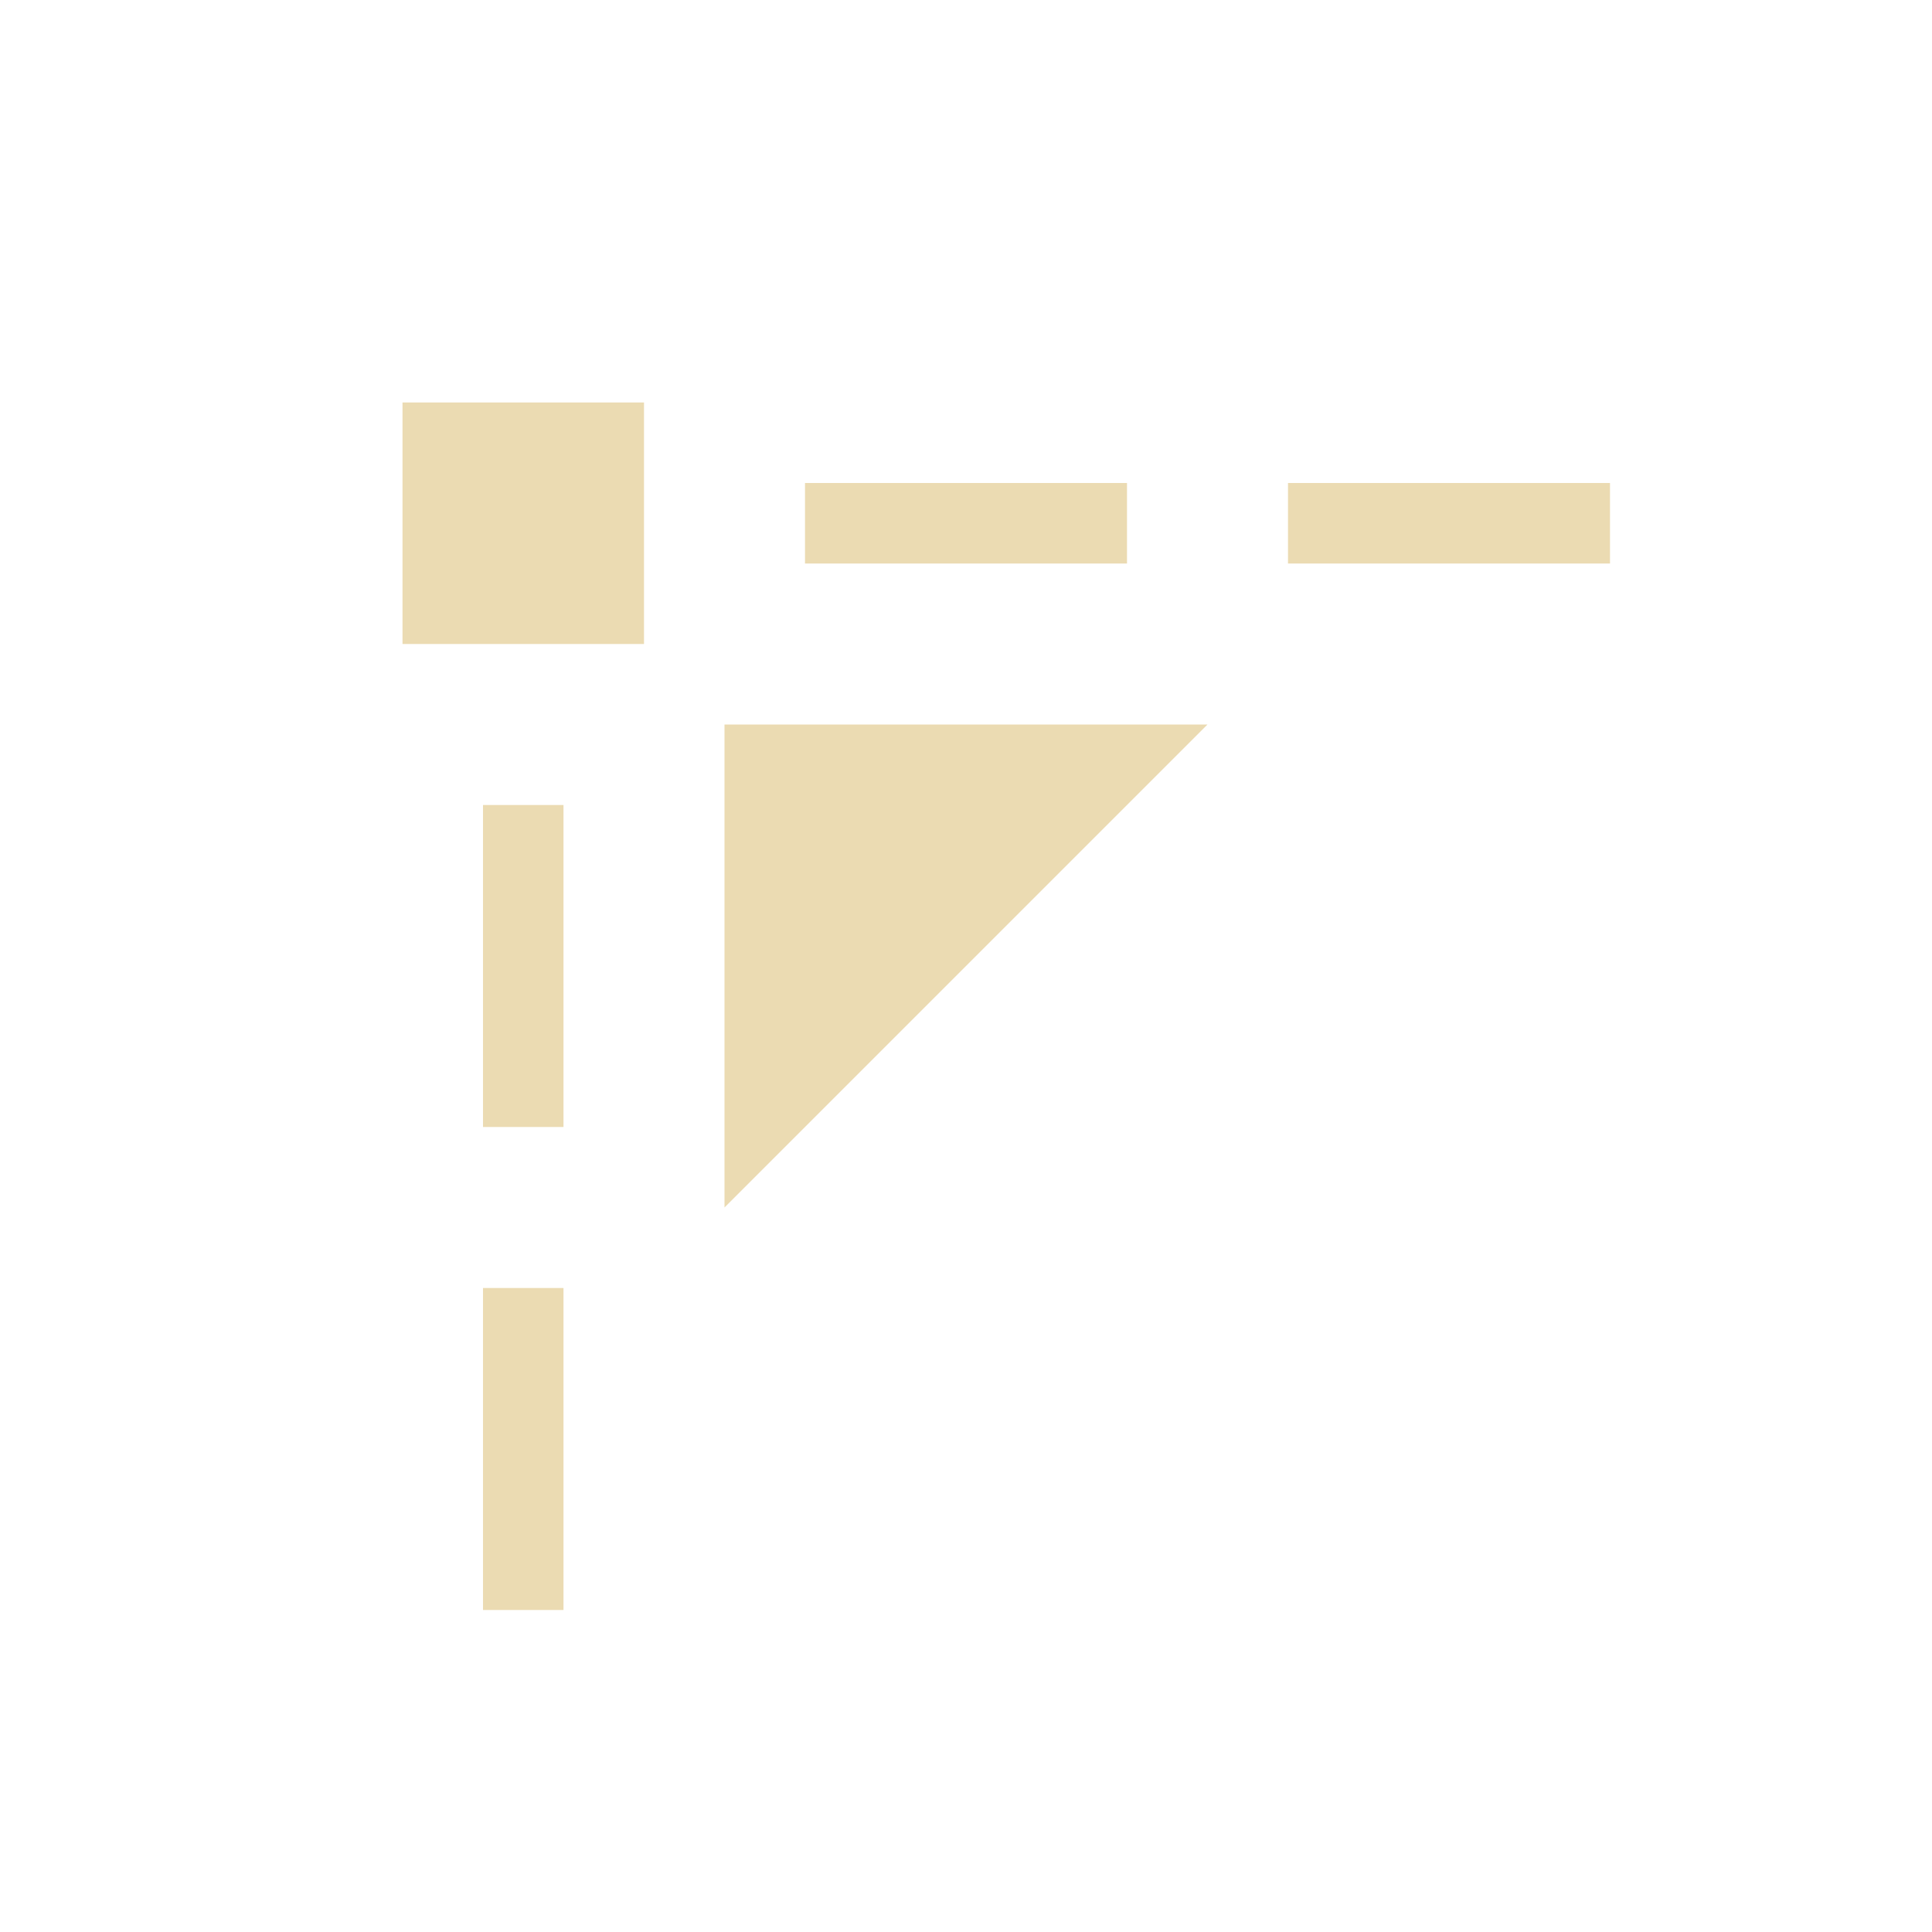 <svg width="24" height="24" version="1.1" xmlns="http://www.w3.org/2000/svg">
  <defs>
    <style id="current-color-scheme" type="text/css">.ColorScheme-Text { color:#ebdbb2; } .ColorScheme-Highlight { color:#458588; }</style>
  </defs>
  <path class="ColorScheme-Text" d="m8 8h-3v-3h3zm1 7v-6h6zm11-8h-4v-1h4zm-13 13h-1v-4h1zm7-13h-4v-1h4zm-7 7h-1v-4h1z" fill="currentColor"/>
</svg>
